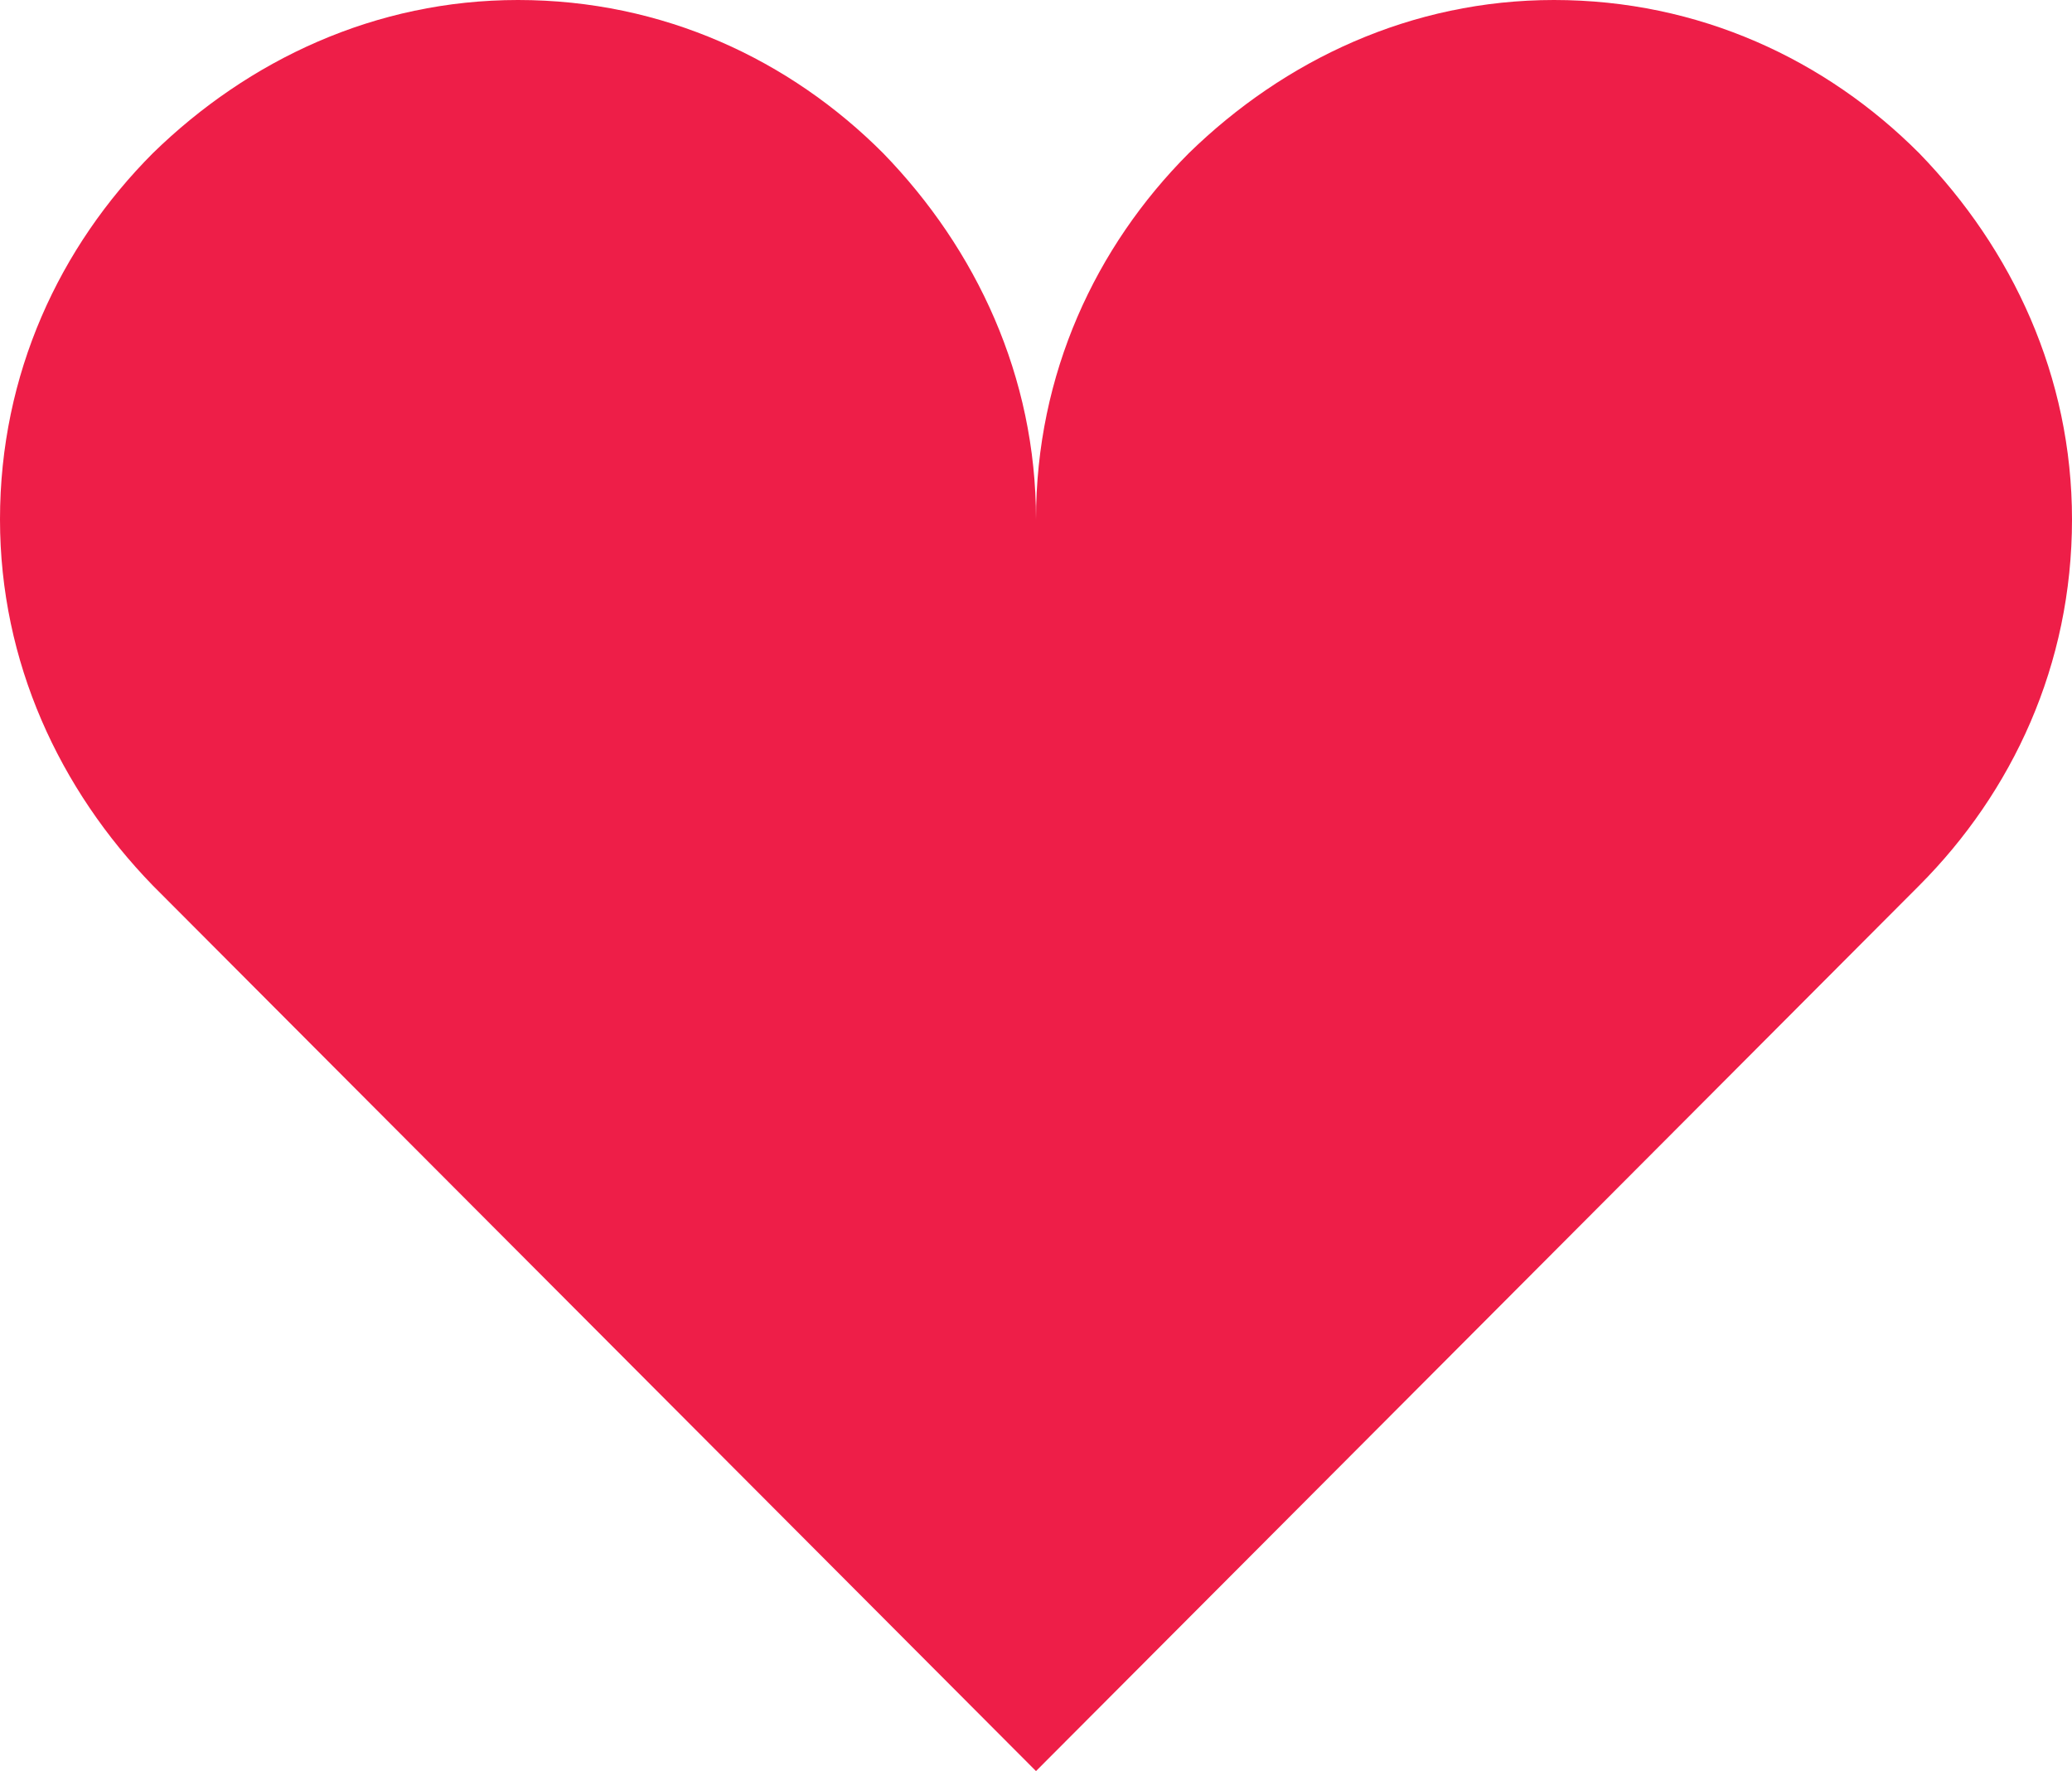 <svg width="62" height="53" fill="none" xmlns="http://www.w3.org/2000/svg"><path d="M15.5 0C11.238 0 7.44 1.787 4.573 4.585 1.783 7.383 0 11.191 0 15.543c0 4.274 1.783 8.082 4.573 10.957L31 53l26.428-26.5C60.218 23.702 62 19.895 62 15.543c0-4.275-1.782-8.083-4.572-10.958C54.638 1.787 50.84 0 46.5 0c-4.263 0-8.06 1.787-10.928 4.585C32.782 7.383 31 11.191 31 15.543c0-4.275-1.782-8.083-4.573-10.958C23.637 1.787 19.84 0 15.5 0z" fill="#EE1E48"/></svg>